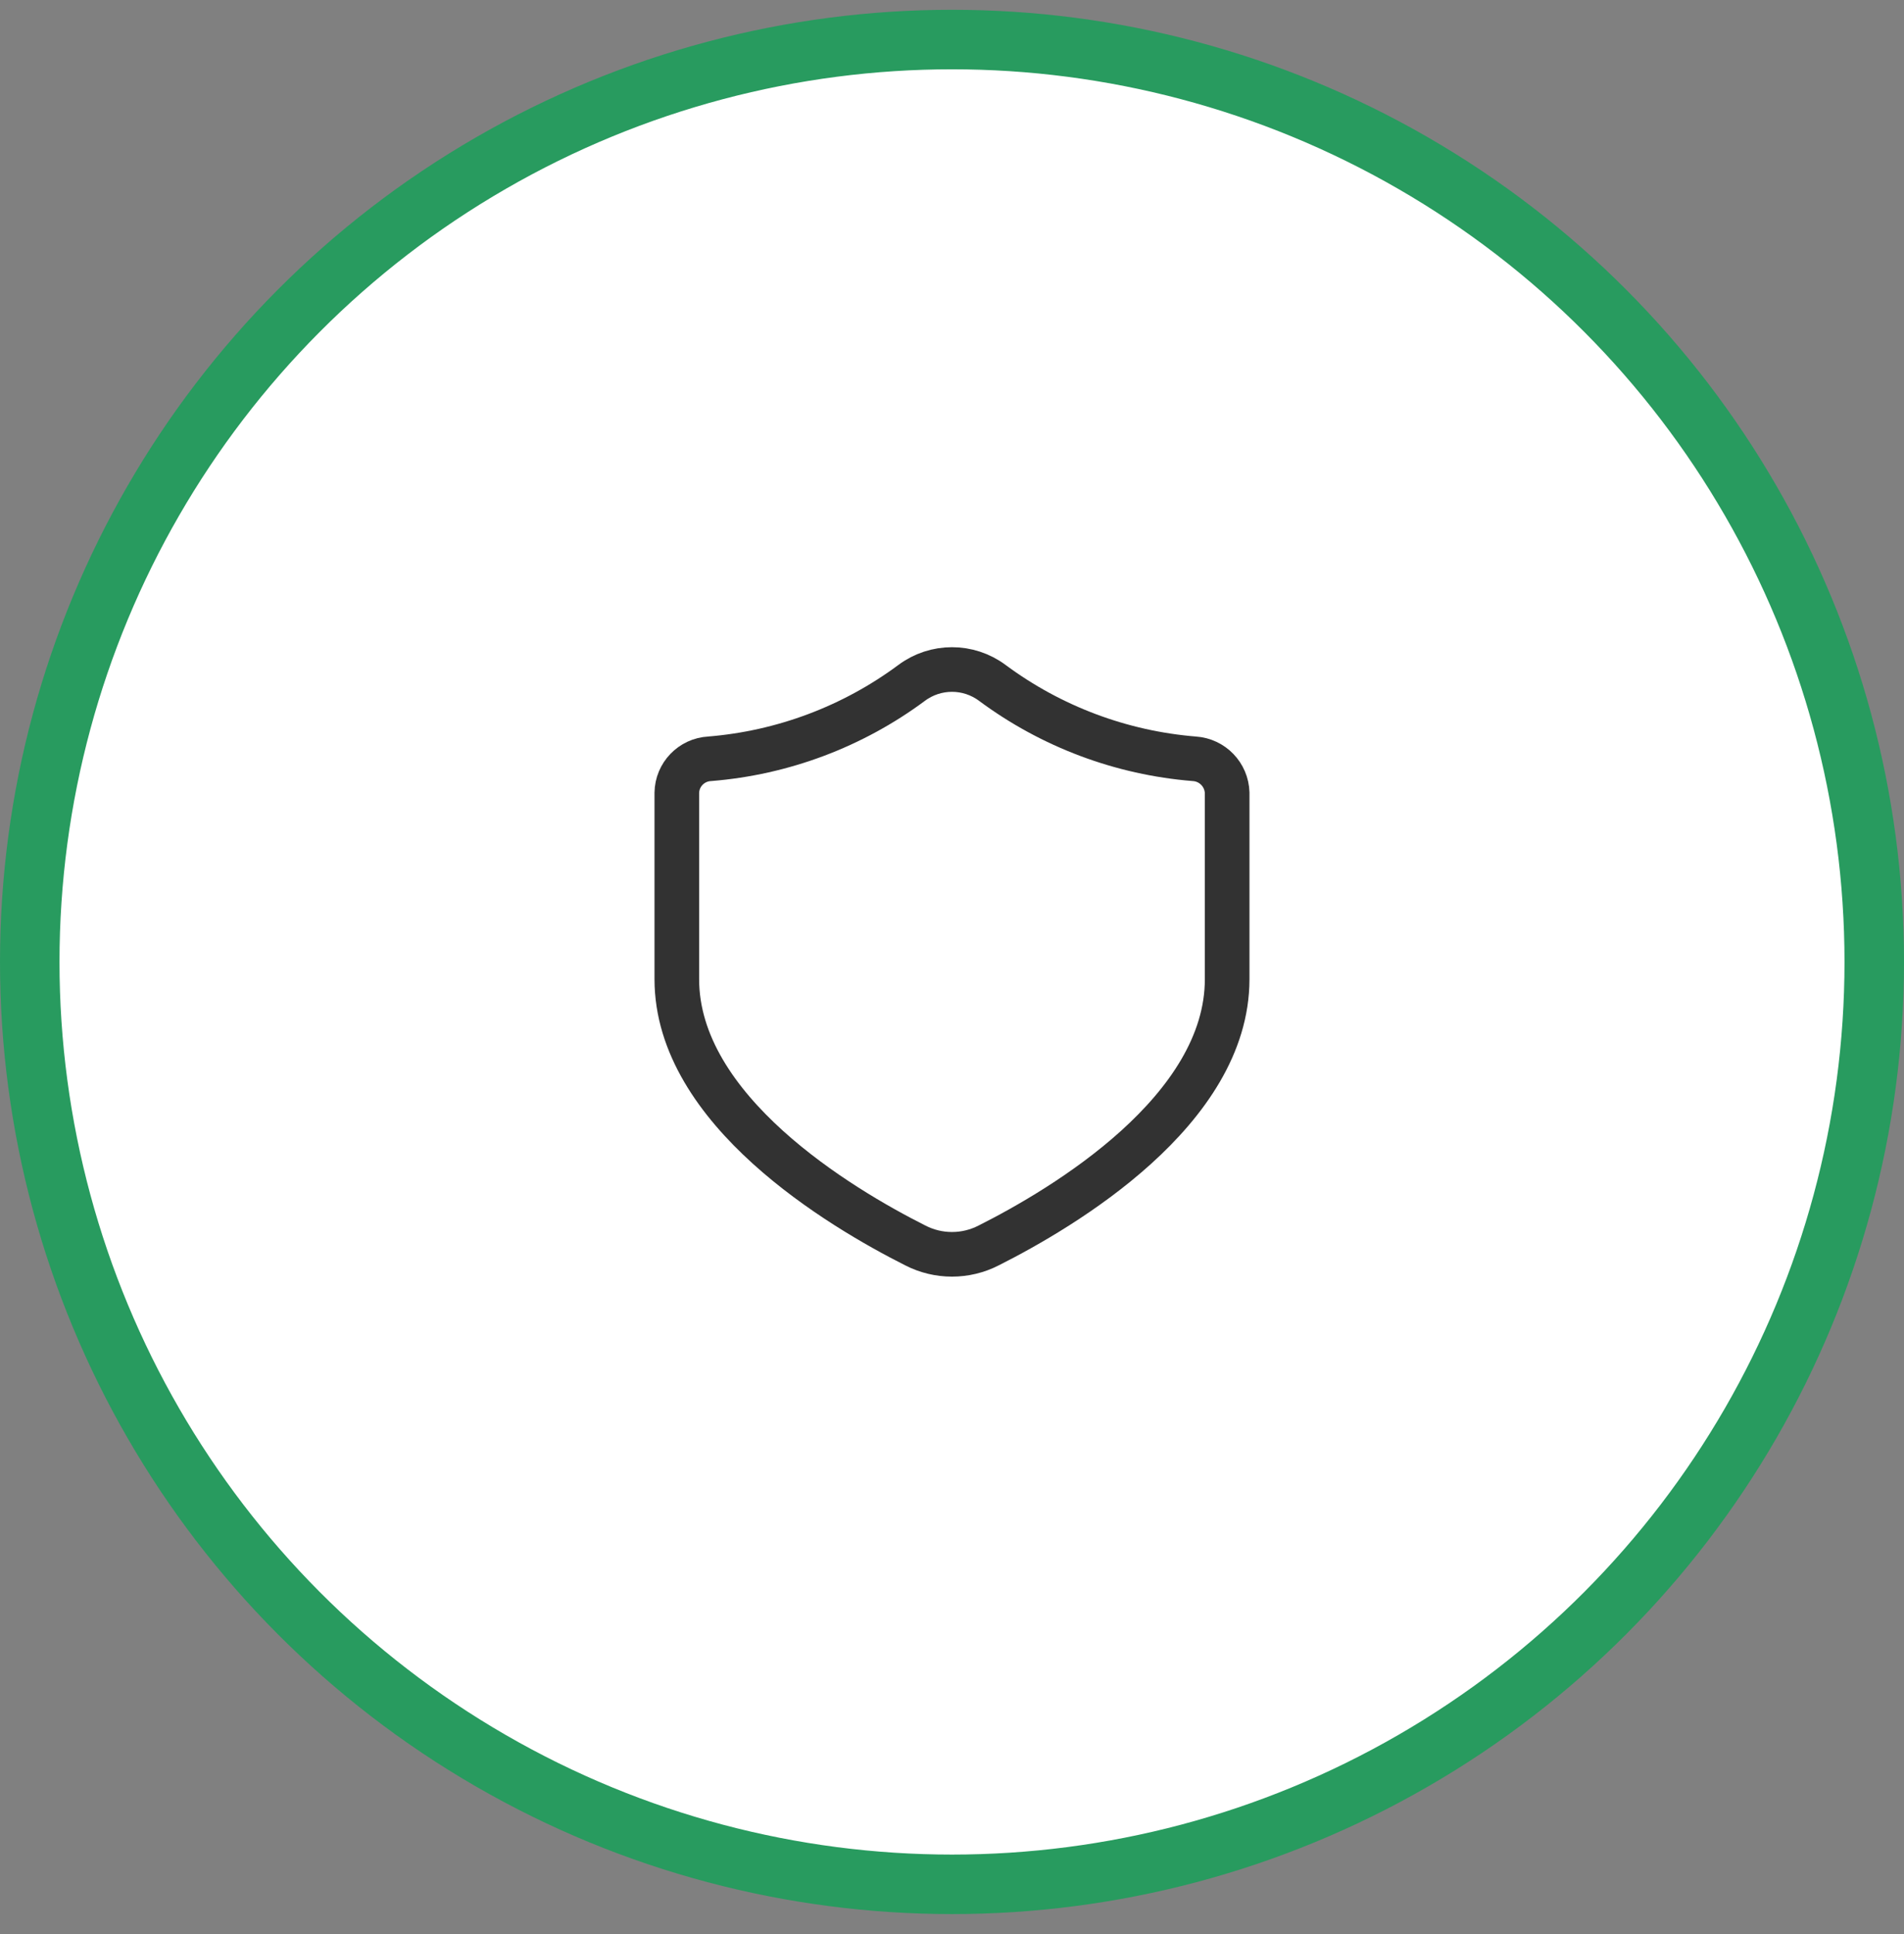 <svg width="64" height="65" viewBox="0 0 64 65" fill="none" xmlns="http://www.w3.org/2000/svg">
<rect x="0" y="0" width="64" height="65" fill="#808080" stroke="none"/>
<circle cx="32" cy="32.329" r="31" fill="white" stroke="#289B5F" stroke-width="2"/>
<path fill-rule="evenodd" clip-rule="evenodd" d="M22.75 32.907C22.75 37.312 28.241 40.585 30.766 41.857C31.54 42.255 32.459 42.255 33.233 41.857C35.758 40.585 41.249 37.319 41.249 32.907V26.647C41.232 26.038 40.755 25.542 40.147 25.502C37.69 25.304 35.337 24.421 33.357 22.952C32.552 22.351 31.447 22.351 30.642 22.952C28.662 24.421 26.309 25.304 23.852 25.502C23.241 25.535 22.759 26.035 22.75 26.647L22.75 32.907Z" stroke="#323232" stroke-width="1.5" stroke-linecap="round" stroke-linejoin="round"/>
</svg>
